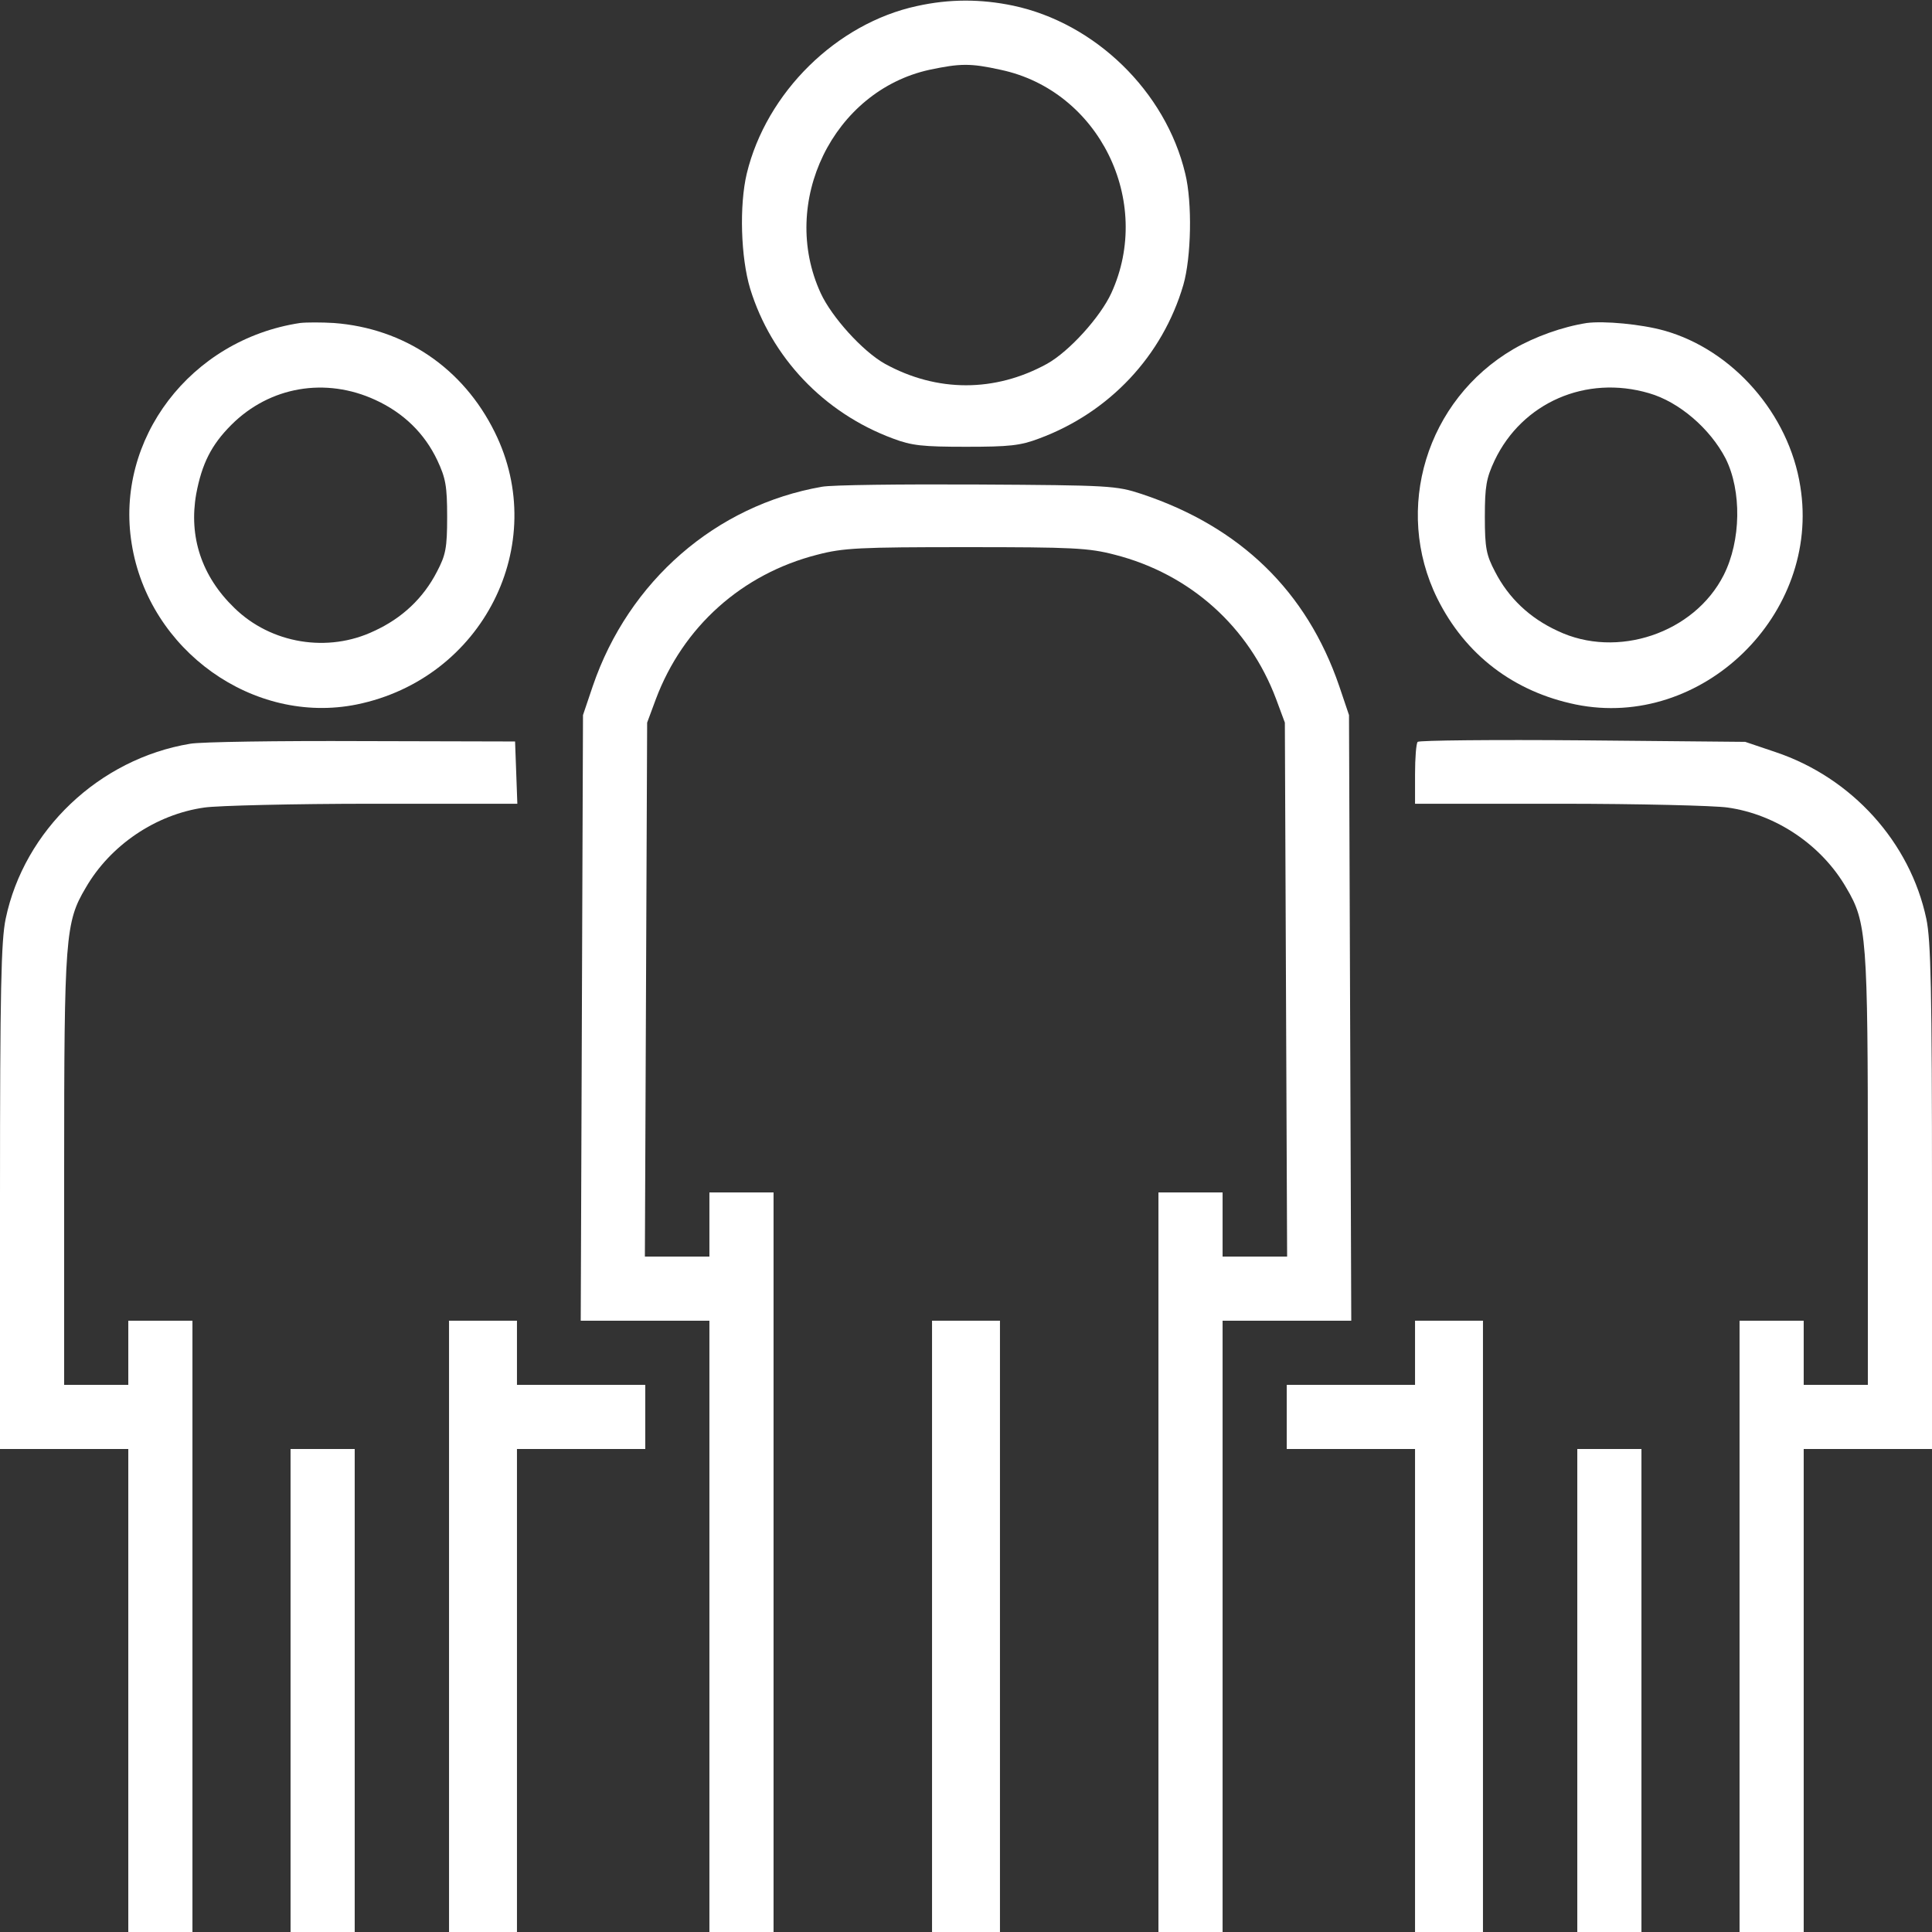 <?xml version="1.0" encoding="UTF-8" standalone="no"?> <svg xmlns="http://www.w3.org/2000/svg" version="1.0" width="512pt" height="512pt" viewBox="0 0 512 512" preserveAspectRatio="xMidYMid meet"><rect x="0" y="0" width="512" height="512" fill="#333333" stroke="none"/><g transform="translate(0,512) scale(0.1,-0.1)" fill="#ffffff" stroke="none"><path d="M2430 5104 c-213 -46 -399 -229 -451 -444 -20 -84 -16 -222 9 -305 56 -182 195 -329 378 -397 50 -19 79 -22 194 -22 115 0 144 3 194 22 186 69 327 219 382 407 21 73 24 218 5 295 -52 218 -239 399 -456 445 -86 18 -169 18 -255 -1z m222 -169 c260 -55 405 -348 293 -592 -29 -63 -111 -154 -170 -187 -138 -76 -292 -76 -430 0 -59 33 -141 124 -170 187 -111 241 33 536 288 592 81 17 108 18 189 0z"></path><path d="M795 4264 c-290 -44 -491 -308 -446 -585 45 -283 323 -481 596 -426 334 68 514 424 366 722 -84 170 -240 275 -426 289 -33 2 -73 2 -90 0z m200 -204 c74 -34 130 -88 164 -160 22 -47 26 -68 26 -150 0 -83 -4 -101 -27 -145 -36 -70 -92 -123 -166 -157 -123 -59 -274 -34 -371 61 -87 84 -121 189 -101 302 15 80 40 130 93 183 102 102 250 127 382 66z"></path><path d="M4205 4264 c-64 -10 -137 -36 -194 -69 -231 -135 -319 -424 -202 -661 74 -149 202 -247 367 -281 334 -68 650 239 595 578 -30 192 -179 362 -361 413 -61 17 -159 26 -205 20z m165 -186 c80 -23 162 -94 203 -173 43 -86 41 -218 -5 -309 -78 -154 -283 -223 -440 -148 -74 34 -130 87 -166 157 -23 44 -27 62 -27 145 0 82 4 103 26 150 73 153 242 227 409 178z"></path><path d="M2178 3830 c-281 -49 -512 -250 -607 -528 l-26 -77 -3 -802 -3 -803 171 0 170 0 0 -810 0 -810 85 0 85 0 0 980 0 980 -85 0 -85 0 0 -85 0 -85 -85 0 -86 0 3 708 3 707 23 62 c72 192 228 332 428 383 69 18 111 20 394 20 283 0 325 -2 394 -20 200 -51 356 -191 428 -383 l23 -62 3 -707 3 -708 -86 0 -85 0 0 85 0 85 -85 0 -85 0 0 -980 0 -980 85 0 85 0 0 810 0 810 170 0 171 0 -3 803 -3 802 -26 77 c-86 251 -262 422 -524 509 -67 22 -84 23 -435 25 -201 1 -386 -1 -412 -6z"></path><path d="M504 3149 c-241 -40 -440 -229 -489 -464 -12 -57 -15 -189 -15 -737 l0 -668 170 0 170 0 0 -640 0 -640 85 0 85 0 0 810 0 810 -85 0 -85 0 0 -85 0 -85 -85 0 -85 0 0 568 c0 619 3 658 57 749 65 113 186 195 315 213 35 5 235 10 446 10 l383 0 -3 83 -3 82 -405 1 c-223 1 -428 -2 -456 -7z"></path><path d="M3757 3154 c-4 -4 -7 -43 -7 -86 l0 -78 383 0 c210 0 410 -5 445 -10 129 -18 250 -100 315 -213 54 -91 57 -130 57 -749 l0 -568 -85 0 -85 0 0 85 0 85 -85 0 -85 0 0 -810 0 -810 85 0 85 0 0 640 0 640 170 0 170 0 0 668 c0 548 -3 680 -15 737 -43 203 -197 374 -400 442 l-80 27 -430 4 c-237 2 -434 0 -438 -4z"></path><path d="M1190 810 l0 -810 90 0 90 0 0 640 0 640 170 0 170 0 0 85 0 85 -170 0 -170 0 0 85 0 85 -90 0 -90 0 0 -810z"></path><path d="M2470 810 l0 -810 90 0 90 0 0 810 0 810 -90 0 -90 0 0 -810z"></path><path d="M3750 1535 l0 -85 -170 0 -170 0 0 -85 0 -85 170 0 170 0 0 -640 0 -640 90 0 90 0 0 810 0 810 -90 0 -90 0 0 -85z"></path><path d="M770 640 l0 -640 85 0 85 0 0 640 0 640 -85 0 -85 0 0 -640z"></path><path d="M4180 640 l0 -640 85 0 85 0 0 640 0 640 -85 0 -85 0 0 -640z"></path></g></svg> 